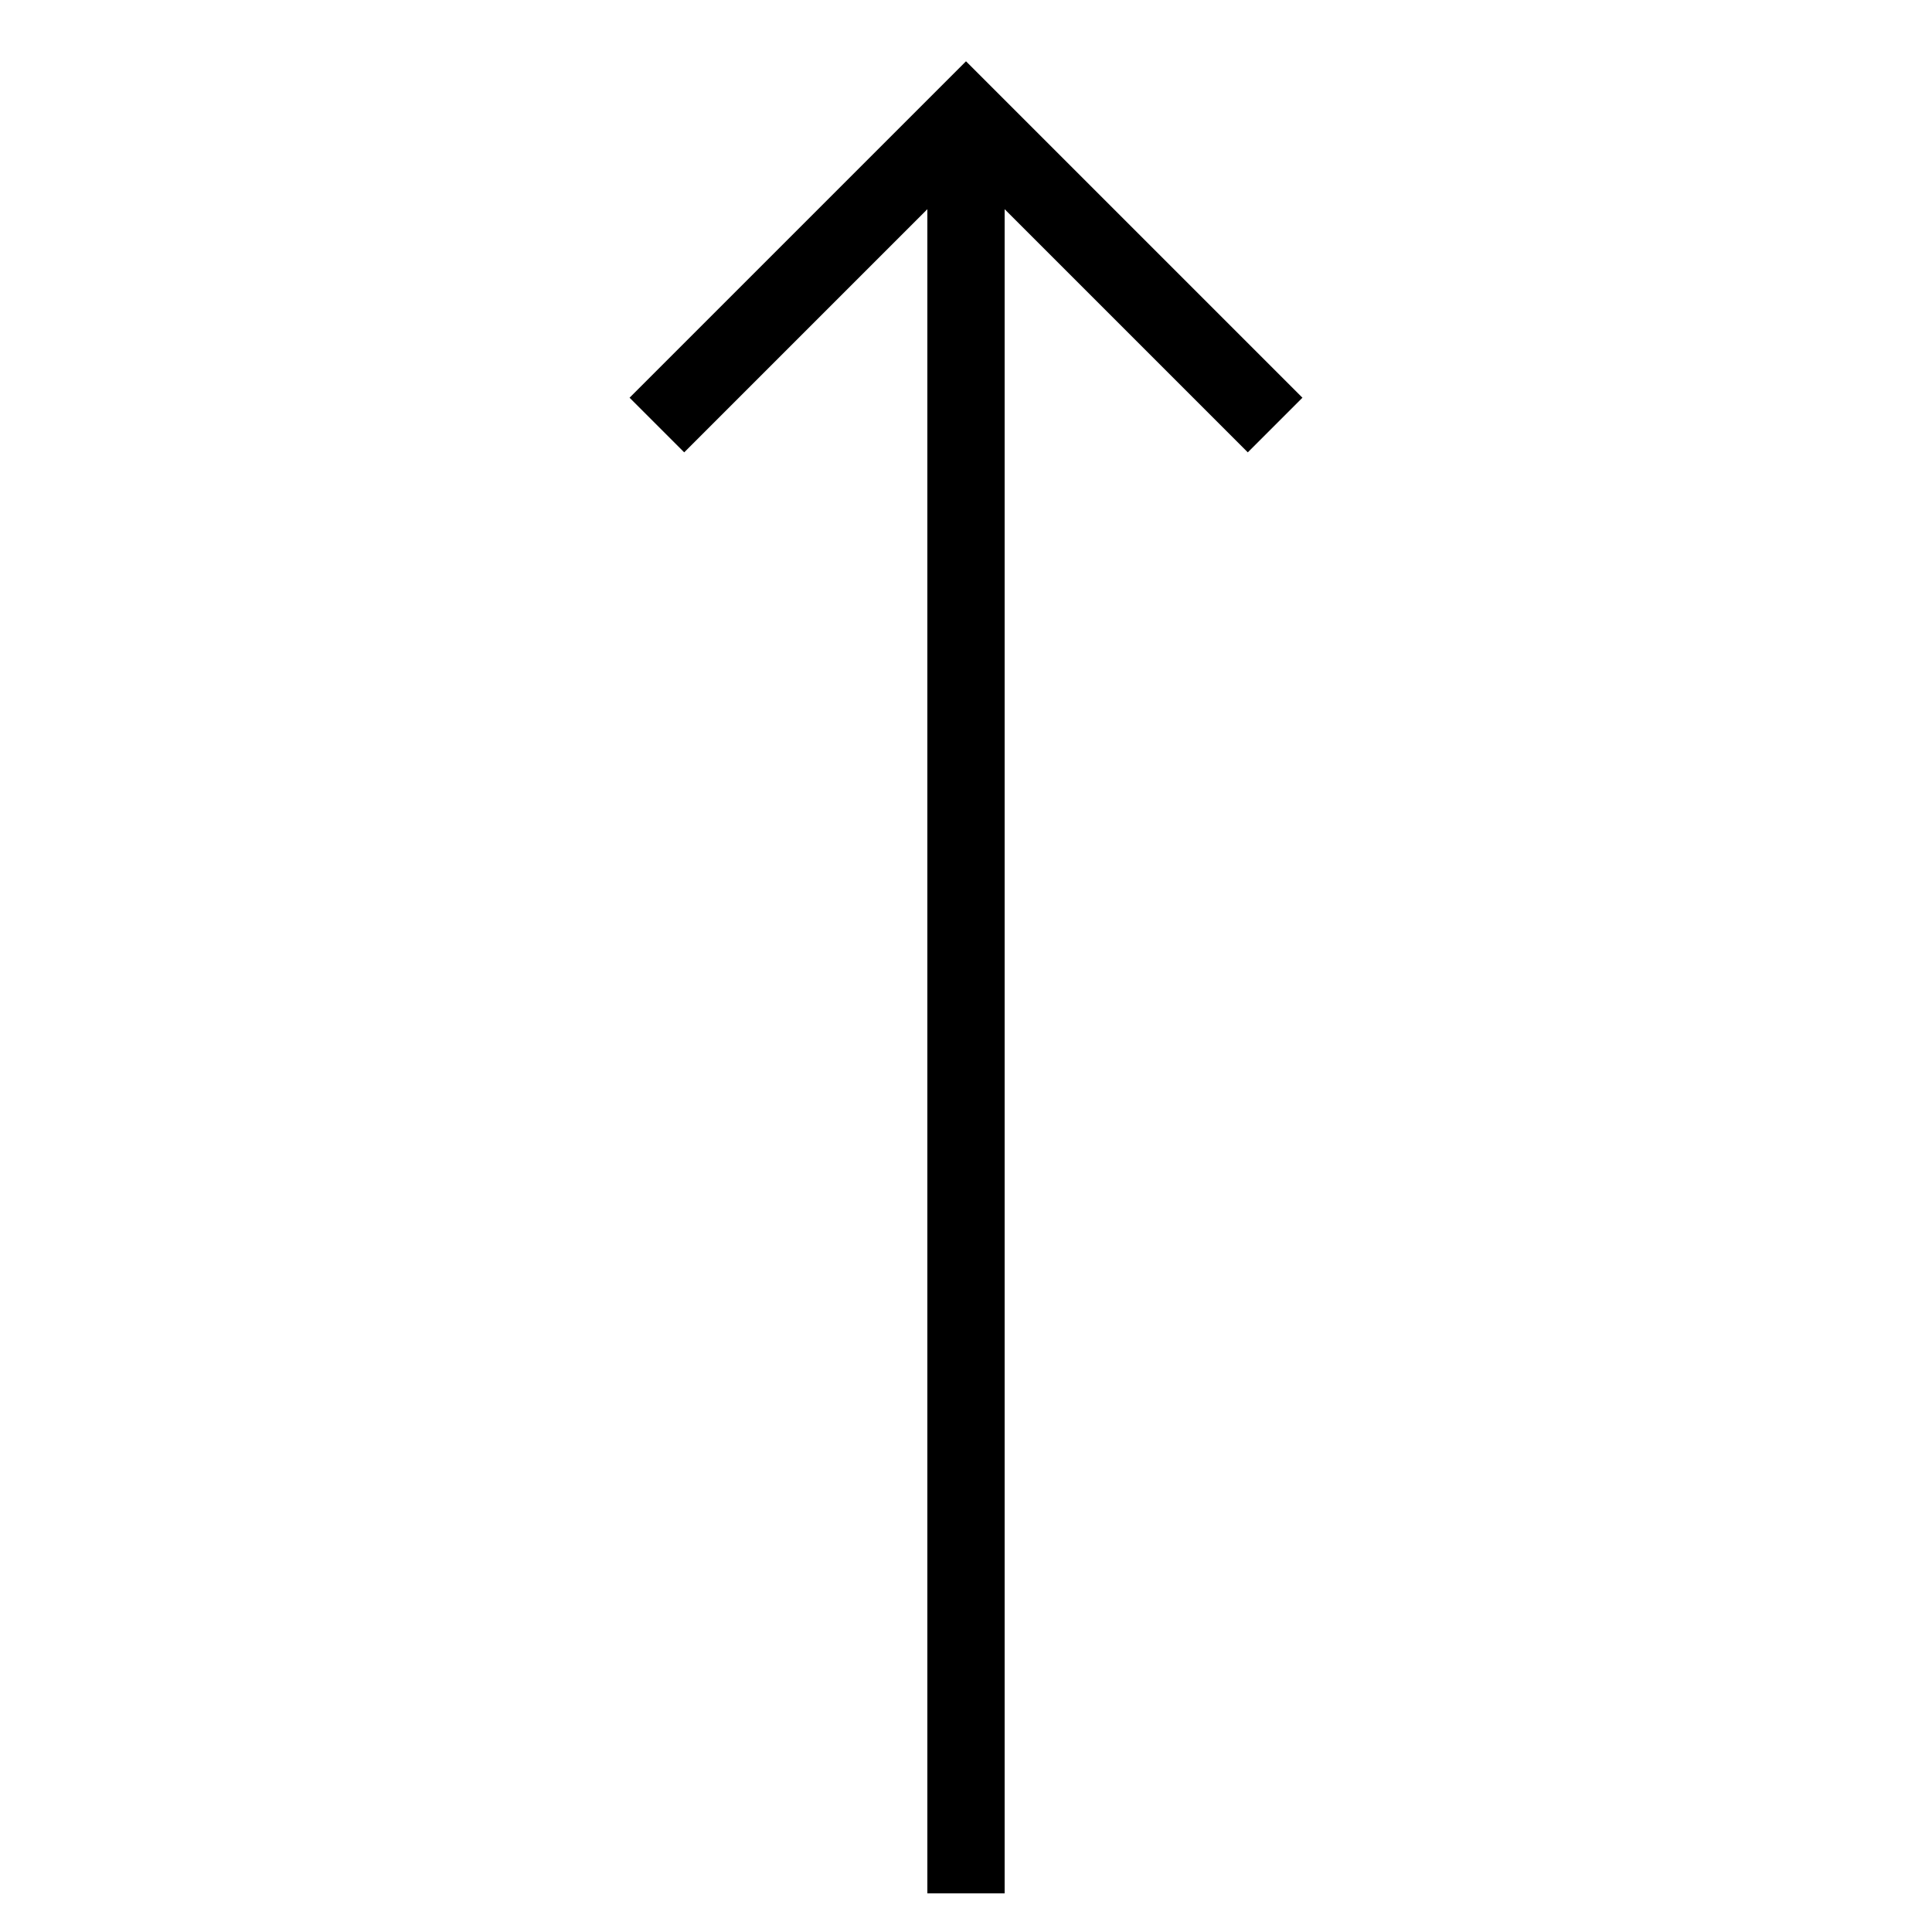 <?xml version="1.0" encoding="utf-8"?>
<svg xmlns="http://www.w3.org/2000/svg" fill="none" height="100%" overflow="visible" preserveAspectRatio="none" style="display: block;" viewBox="0 0 50 50" width="100%">
<g id="up-arrow 1">
<path d="M26 49V5.414L32.293 11.707L33.707 10.293L25 1.586L16.293 10.293L17.707 11.707L24 5.414V49H26Z" fill="black" id="Vector"/>
</g>
</svg>